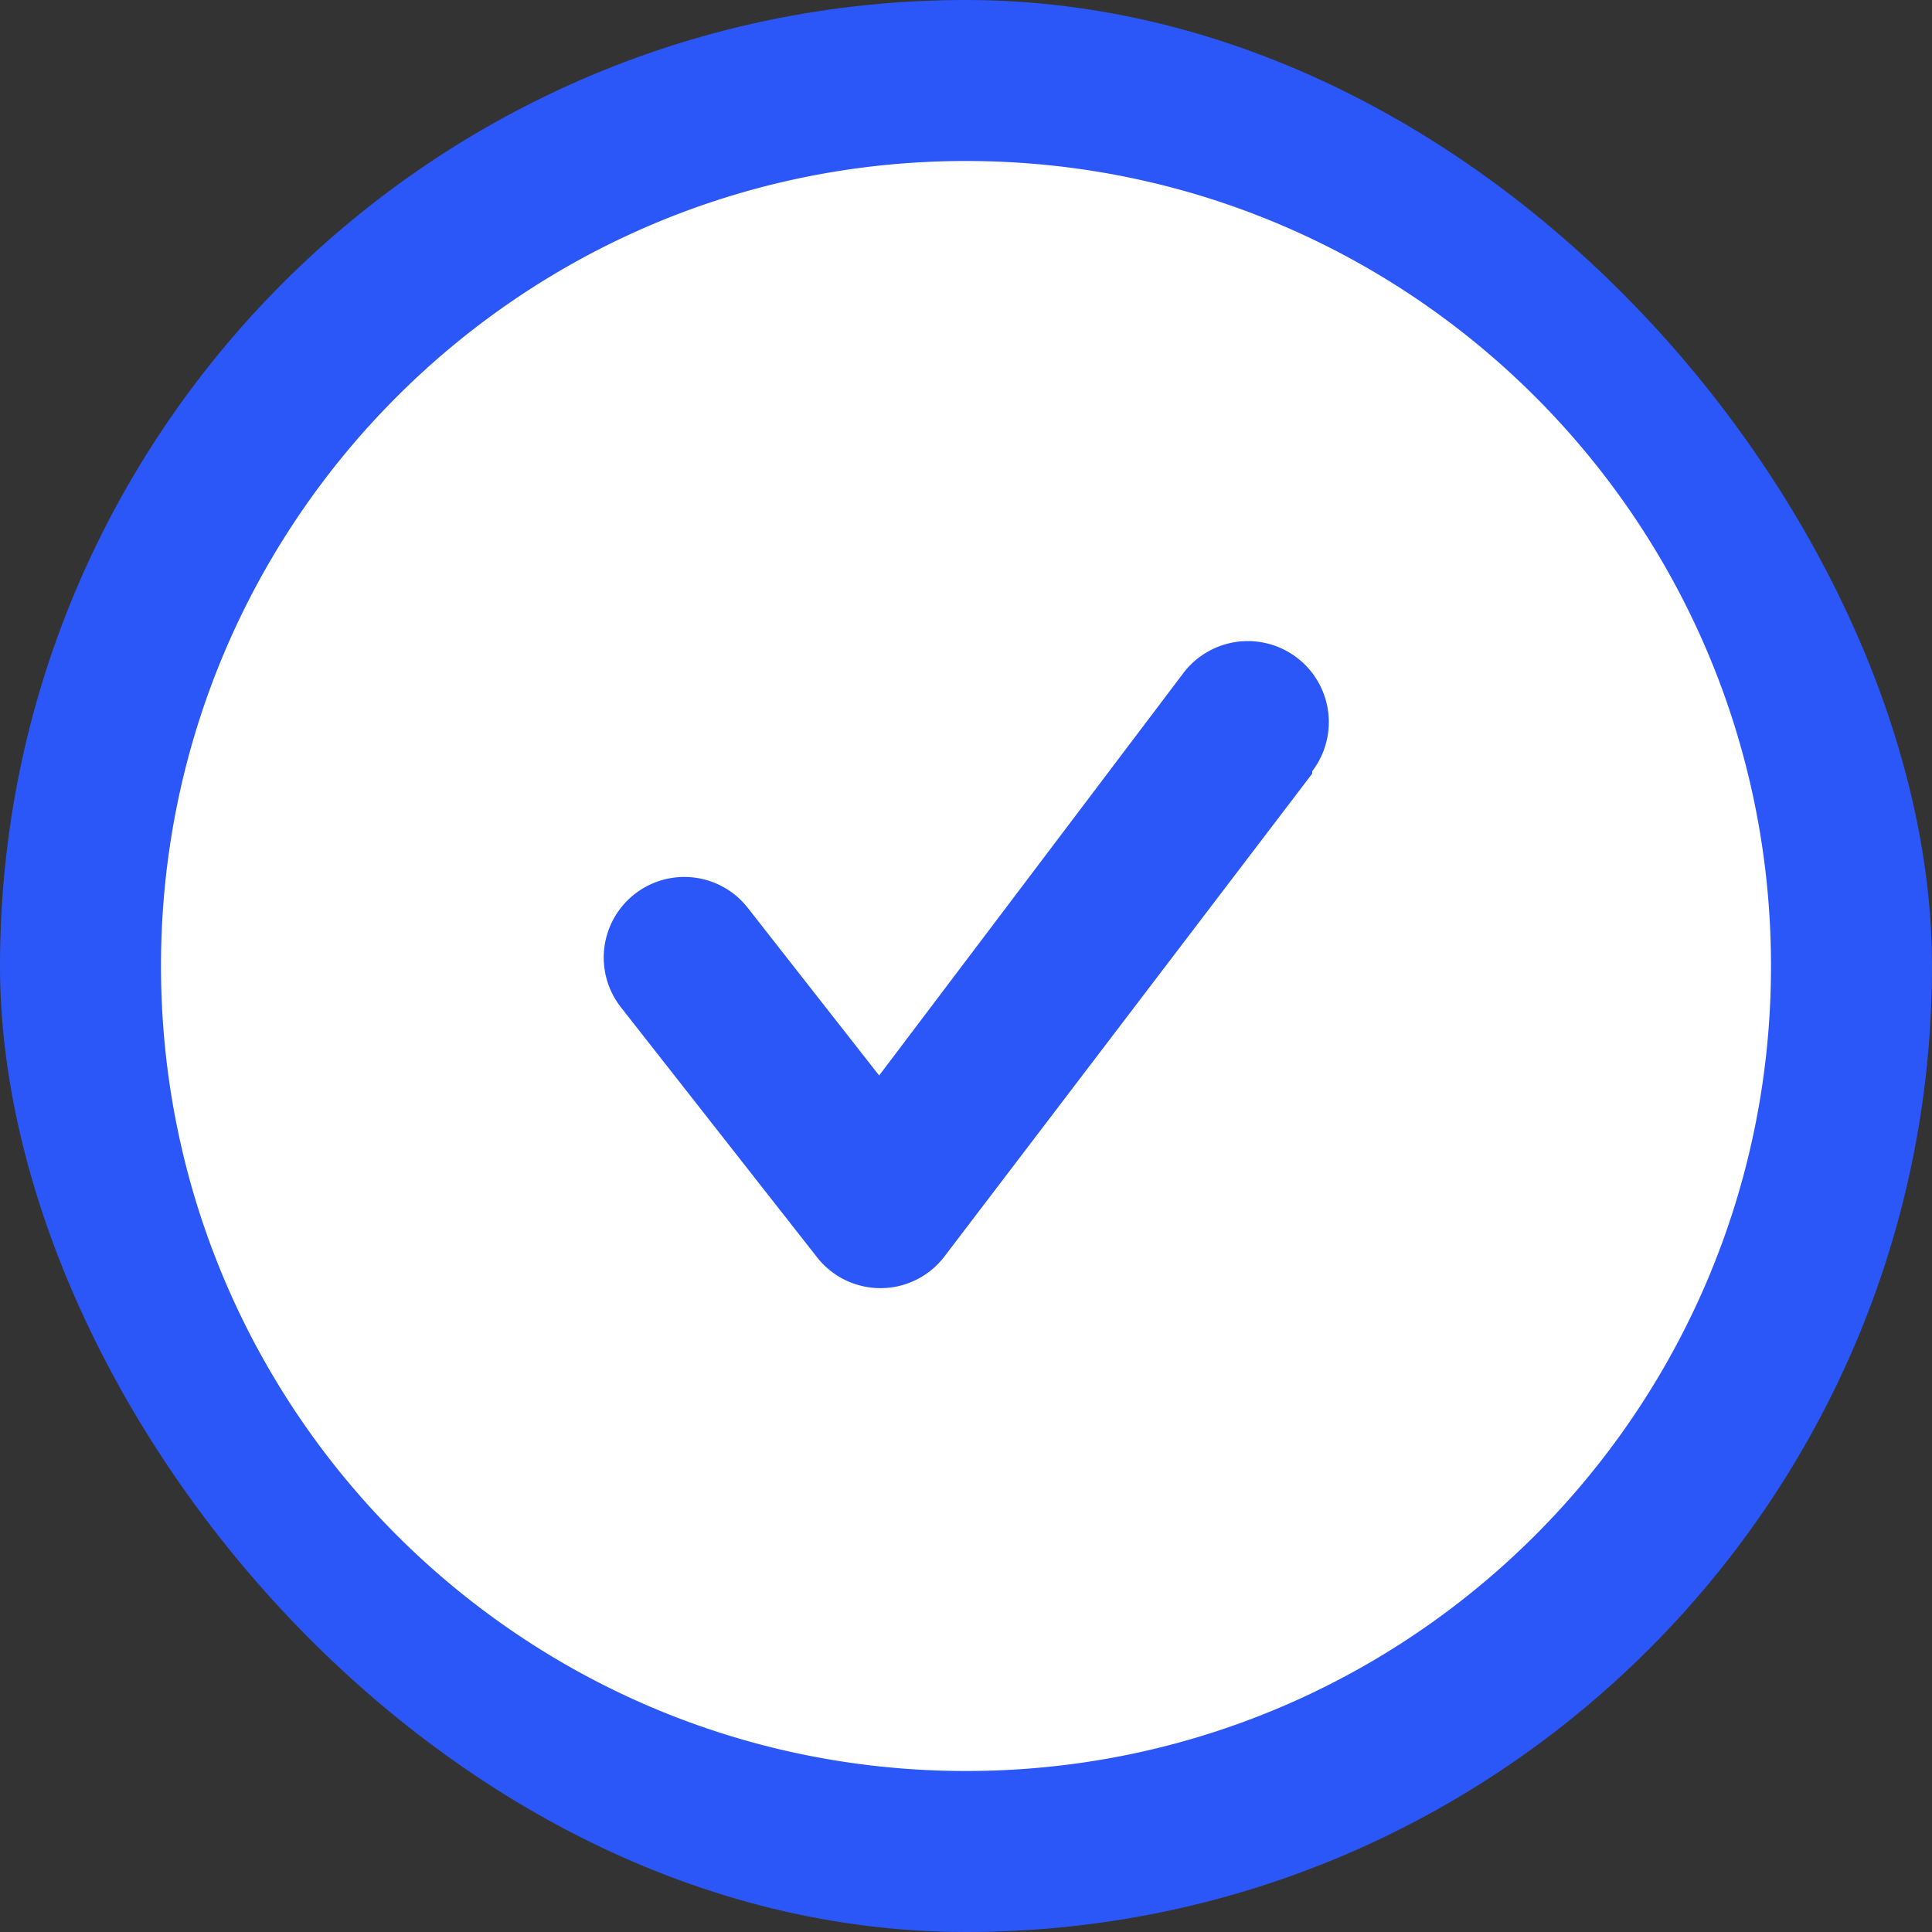 <svg width="24" height="24" fill="none" xmlns="http://www.w3.org/2000/svg"><rect width="100%" height="100%" fill="#333333" stroke="none"/><rect width="24" height="24" rx="12" fill="#2B57F9"/><path fill-rule="evenodd" clip-rule="evenodd" d="M12 2C6.477 2 2 6.477 2 12s4.477 10 10 10 10-4.477 10-10S17.523 2 12 2Zm4.301 7.61-4.57 6a1 1 0 0 1-1.58.01l-2.44-3.11a1.001 1.001 0 1 1 1.58-1.23l1.63 2.08 3.78-5a1.006 1.006 0 0 1 1.6 1.22v.03Z" fill="#fff"/></svg>